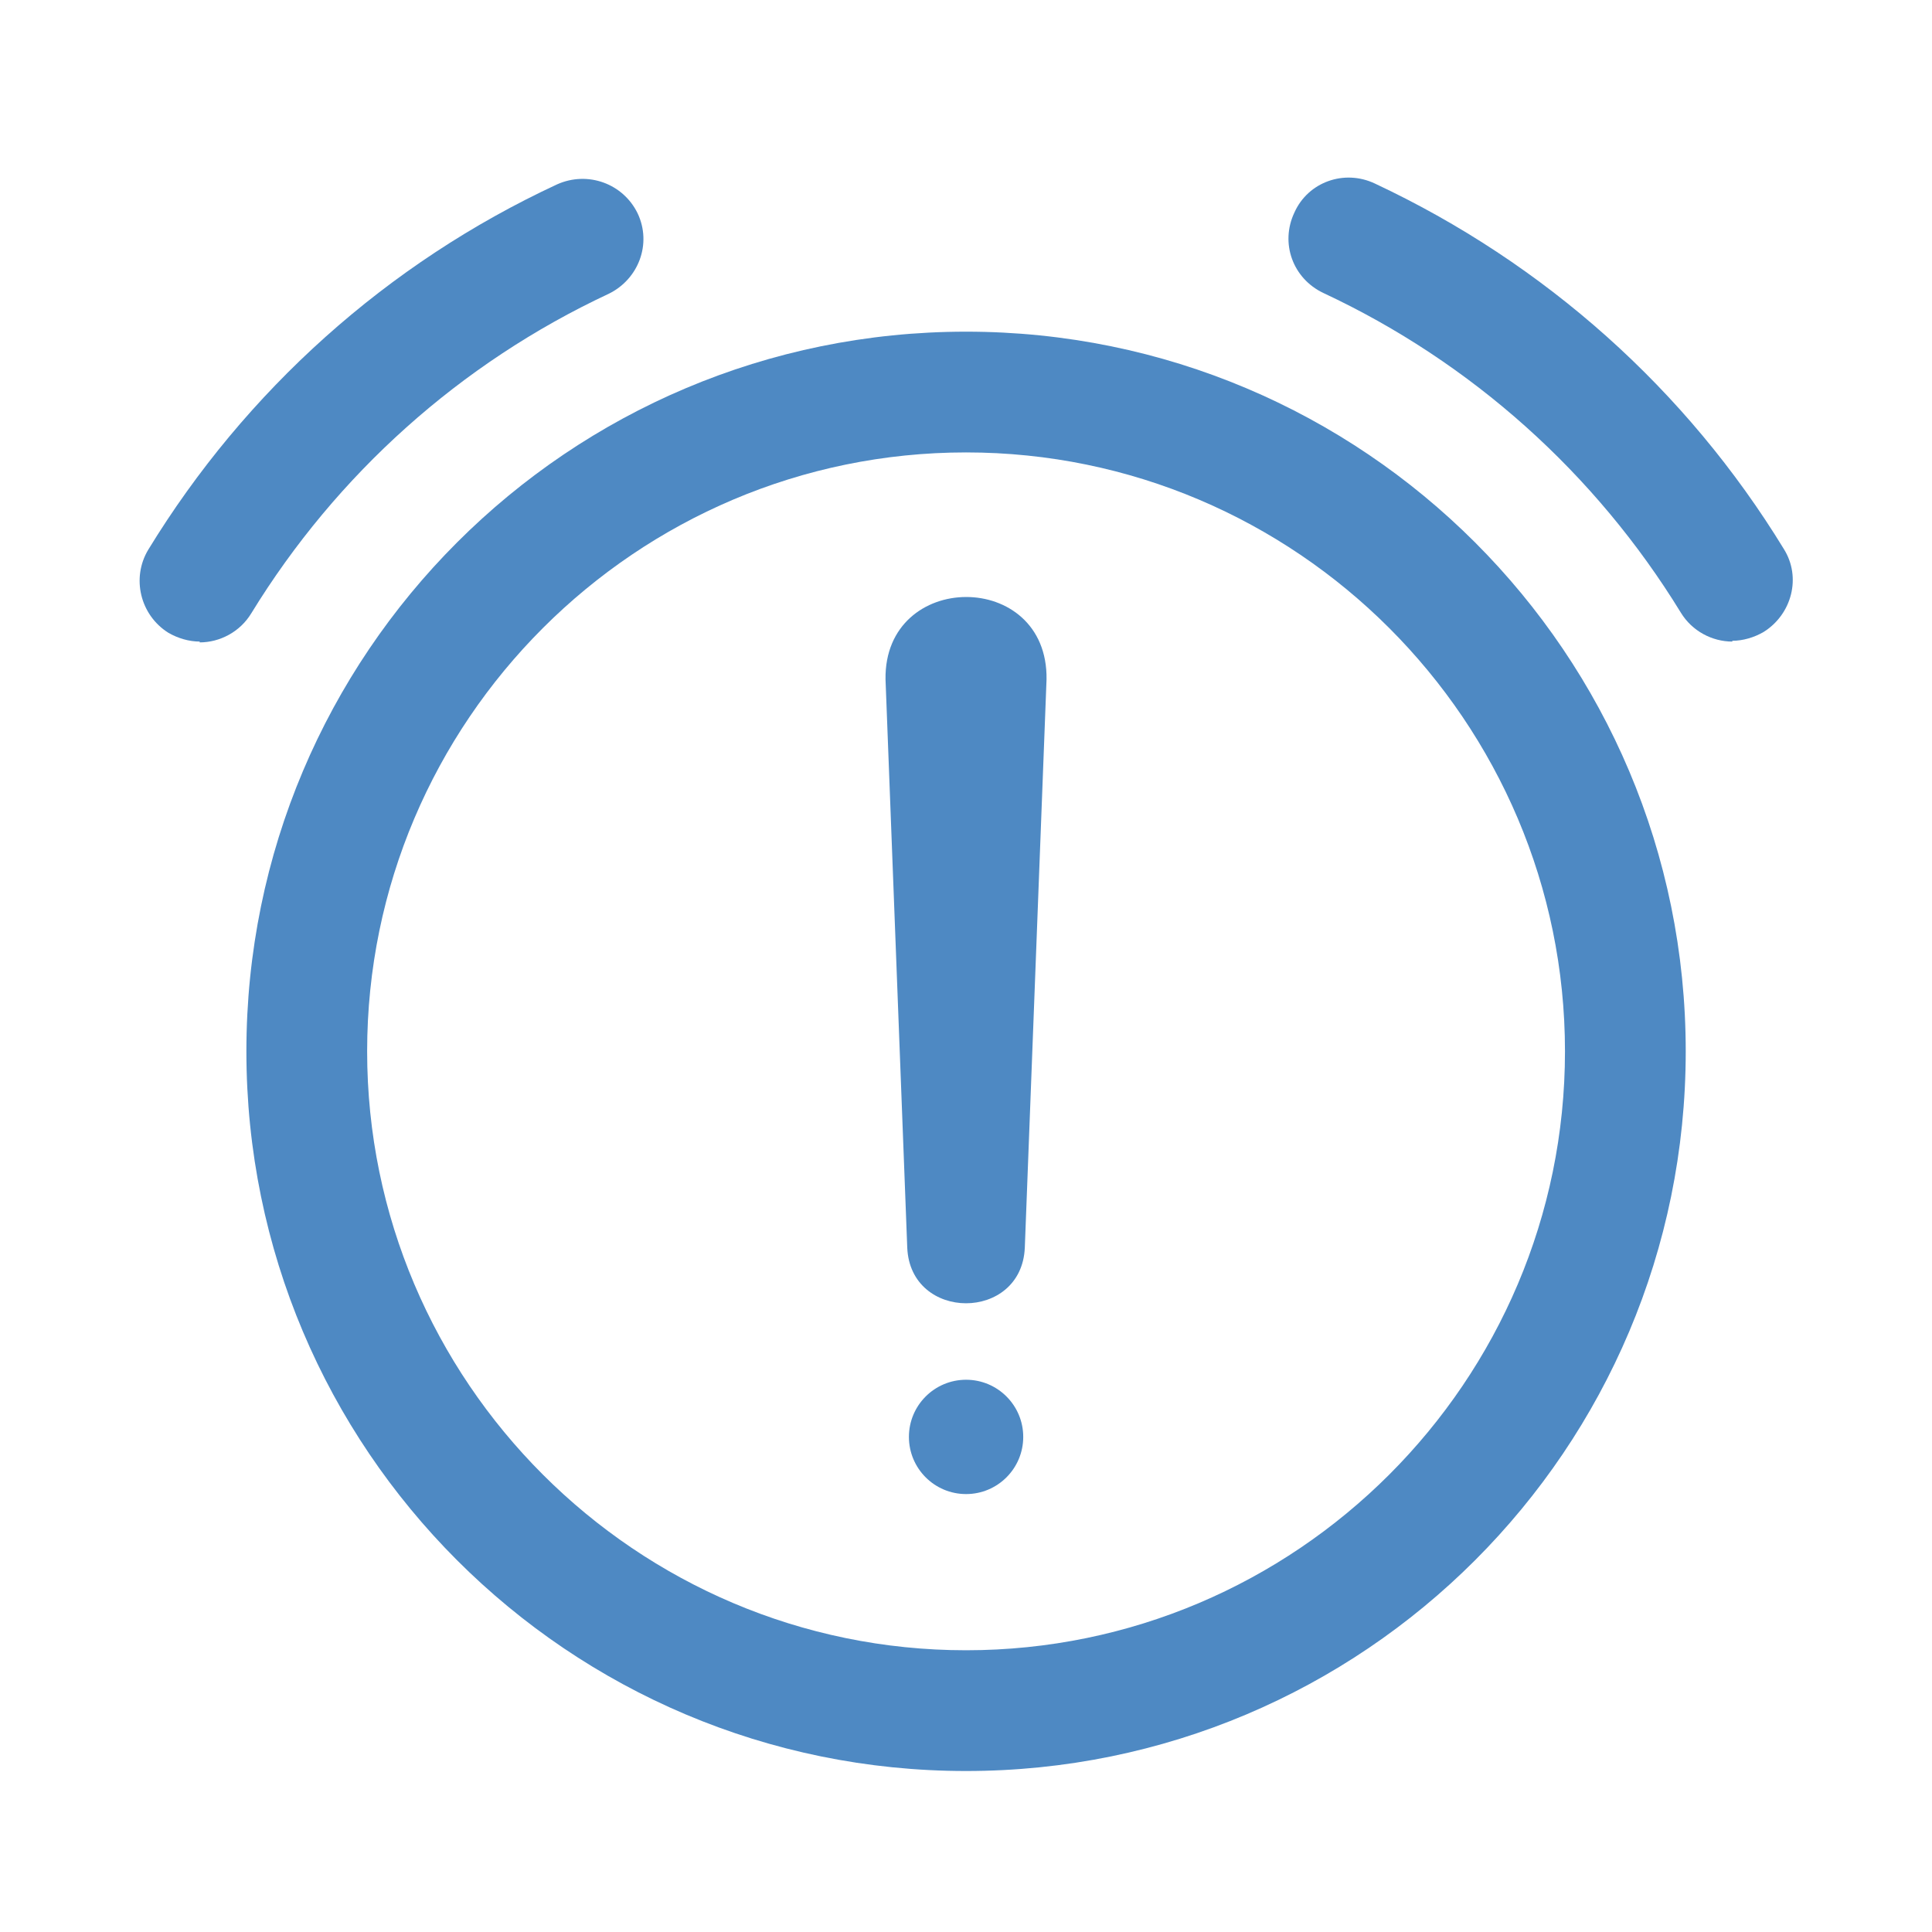 <svg width="64" height="64" viewBox="0 0 64 64" fill="none" xmlns="http://www.w3.org/2000/svg">
<path d="M32.002 14.987C42.935 14.987 51.842 23.894 51.842 34.827C51.842 45.76 42.935 54.667 32.002 54.667C21.069 54.667 12.162 45.76 12.162 34.827C12.162 23.894 21.069 14.987 32.002 14.987ZM32.002 10.987C18.829 10.987 8.162 21.654 8.162 34.827C8.162 48 18.829 58.667 32.002 58.667C45.175 58.667 55.842 48 55.842 34.827C55.842 21.654 45.175 10.987 32.002 10.987Z" fill="#4E89C3"/>
<path d="M6.615 21.253C6.269 21.253 5.895 21.147 5.575 20.96C4.642 20.373 4.349 19.147 4.909 18.213C8.135 12.934 12.829 8.72 18.455 6.107C19.469 5.653 20.642 6.08 21.122 7.067C21.602 8.08 21.149 9.253 20.162 9.733C15.255 12.027 11.149 15.707 8.322 20.32C7.949 20.933 7.282 21.28 6.615 21.28V21.253Z" fill="#4E89C3"/>
<path d="M57.385 21.253C56.719 21.253 56.052 20.907 55.679 20.293C52.852 15.68 48.745 12 43.839 9.706C42.825 9.226 42.399 8.053 42.879 7.04C43.332 6.026 44.532 5.6 45.545 6.08C51.172 8.72 55.865 12.906 59.092 18.186C59.679 19.12 59.359 20.346 58.425 20.933C58.105 21.12 57.732 21.227 57.385 21.227V21.253Z" fill="#4E89C3"/>
<path d="M34.668 22.506L33.948 41.333C33.841 43.786 30.161 43.786 30.054 41.333L29.334 22.506C29.281 18.88 34.721 18.853 34.668 22.506Z" fill="#4E89C3"/>
<path d="M32.003 49.493C33.048 49.493 33.896 48.645 33.896 47.599C33.896 46.554 33.048 45.706 32.003 45.706C30.957 45.706 30.109 46.554 30.109 47.599C30.109 48.645 30.957 49.493 32.003 49.493Z" fill="#4E89C3"/>
</svg>

